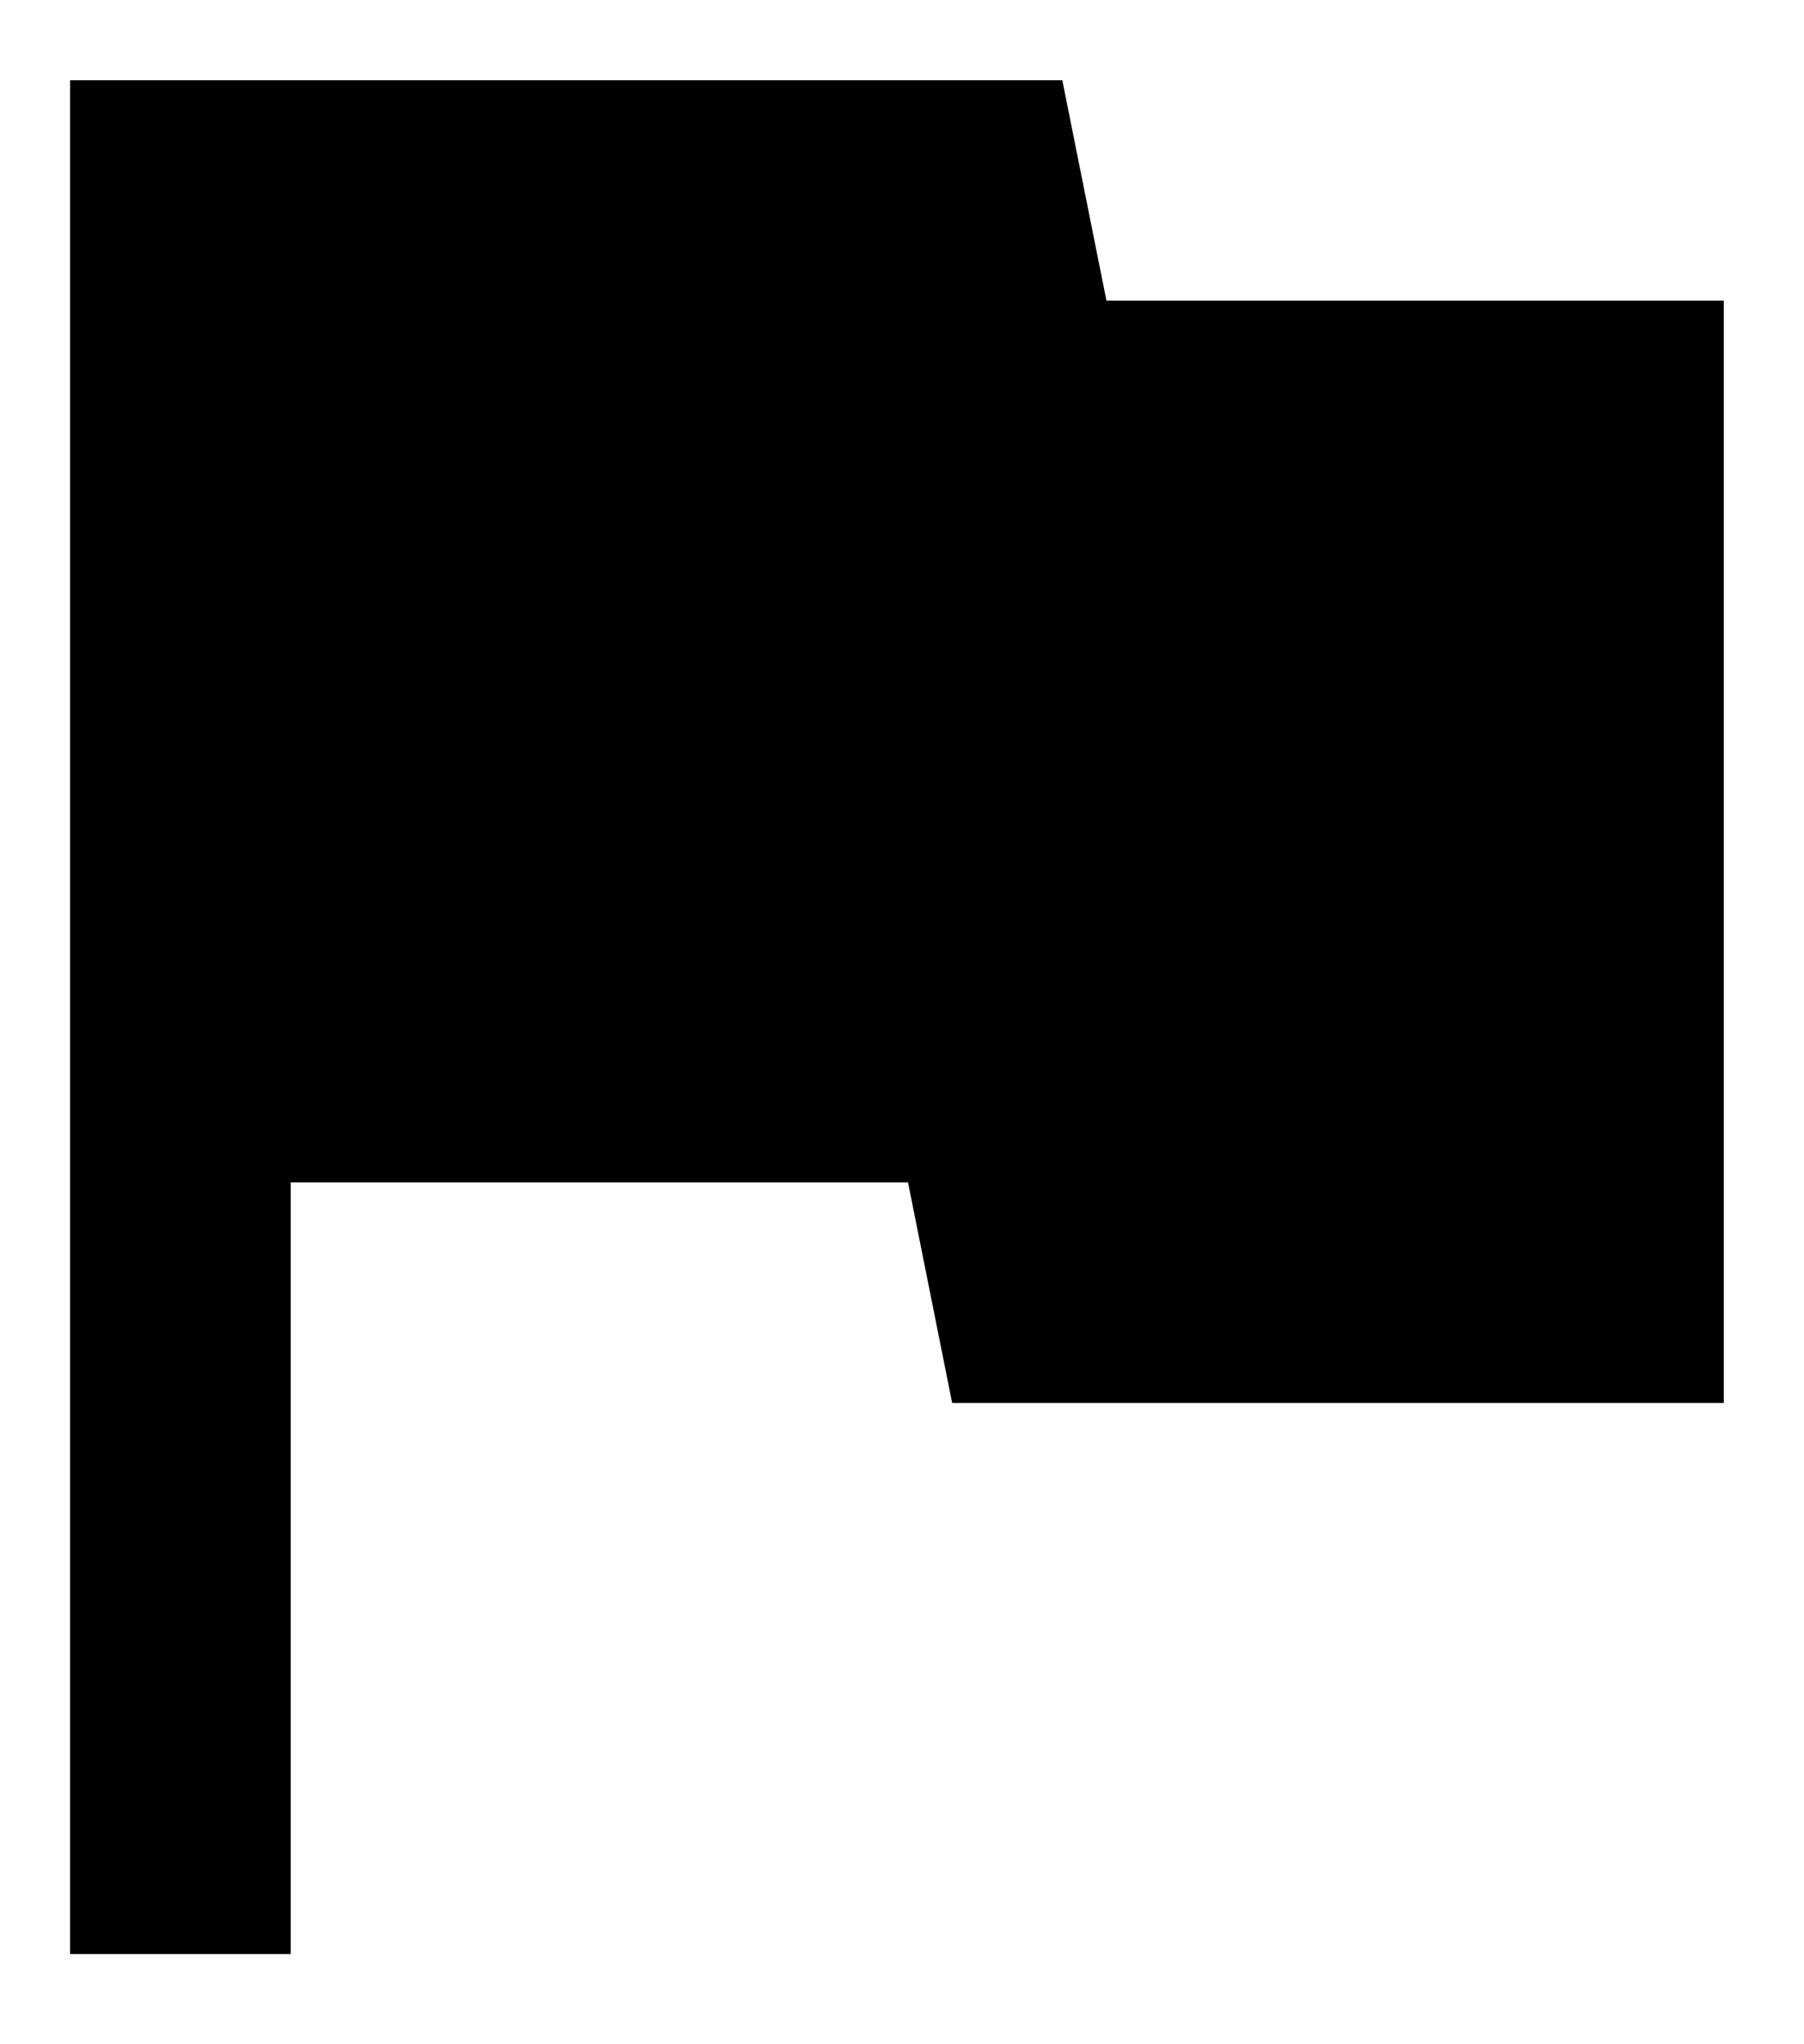 <svg width="15" height="17" viewBox="0 0 15 17" fill="none" xmlns="http://www.w3.org/2000/svg">
<path d="M9.2 2.5L8.833 0.667H0.583V16.25H2.417V9.833H7.55L7.917 11.667H14.333V2.5H9.2Z" fill="black"/>
</svg>
